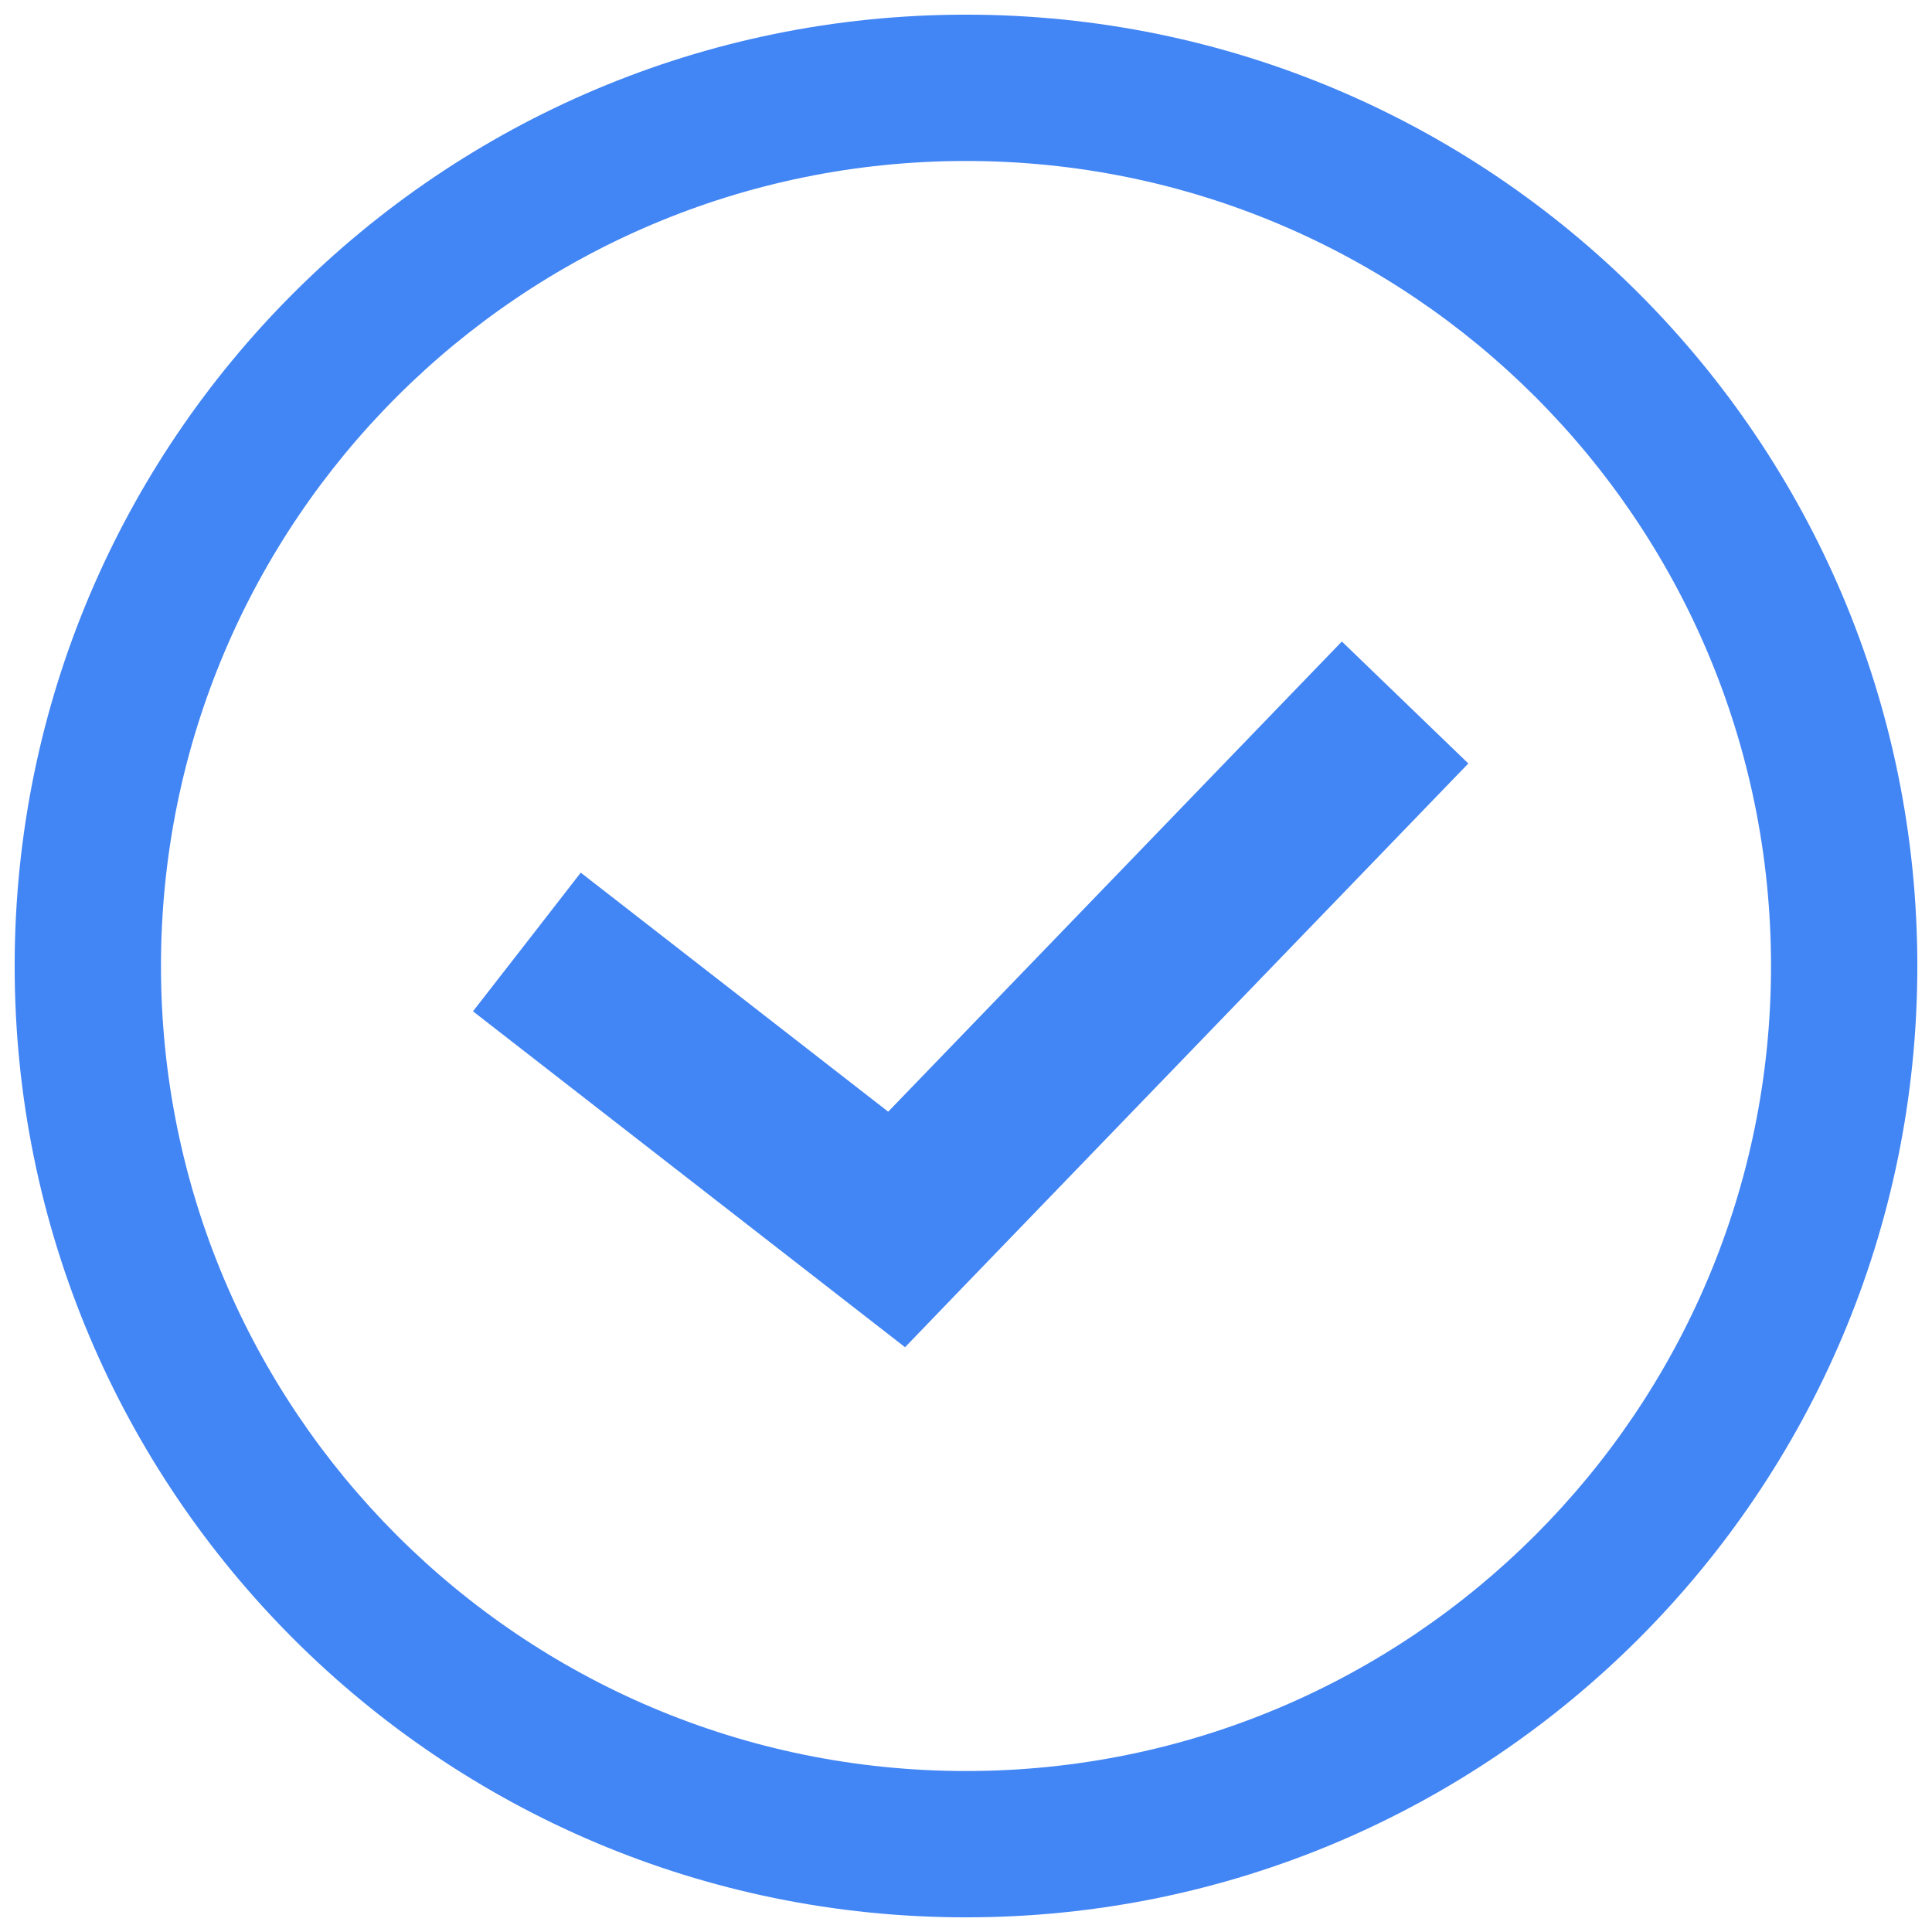 <svg width="22" height="22" viewBox="0 0 22 22" fill="none" xmlns="http://www.w3.org/2000/svg">
<path d="M11 0.167C16.983 0.167 21.833 5.017 21.833 11C21.833 16.983 16.983 21.833 11 21.833C5.017 21.833 0.167 16.983 0.167 11C0.167 5.017 5.017 0.167 11 0.167ZM11 1.833C5.937 1.833 1.833 5.937 1.833 11C1.833 16.062 5.937 20.167 11 20.167C16.062 20.167 20.167 16.062 20.167 11C20.167 5.937 16.062 1.833 11 1.833ZM16.72 8.694L10.929 14.694L10.306 15.341L9.596 14.789L5.386 11.516L6 10.727L6.613 9.937L10.114 12.659L15.28 7.305L16.72 8.694Z" fill="#4285F4"/>
</svg>
